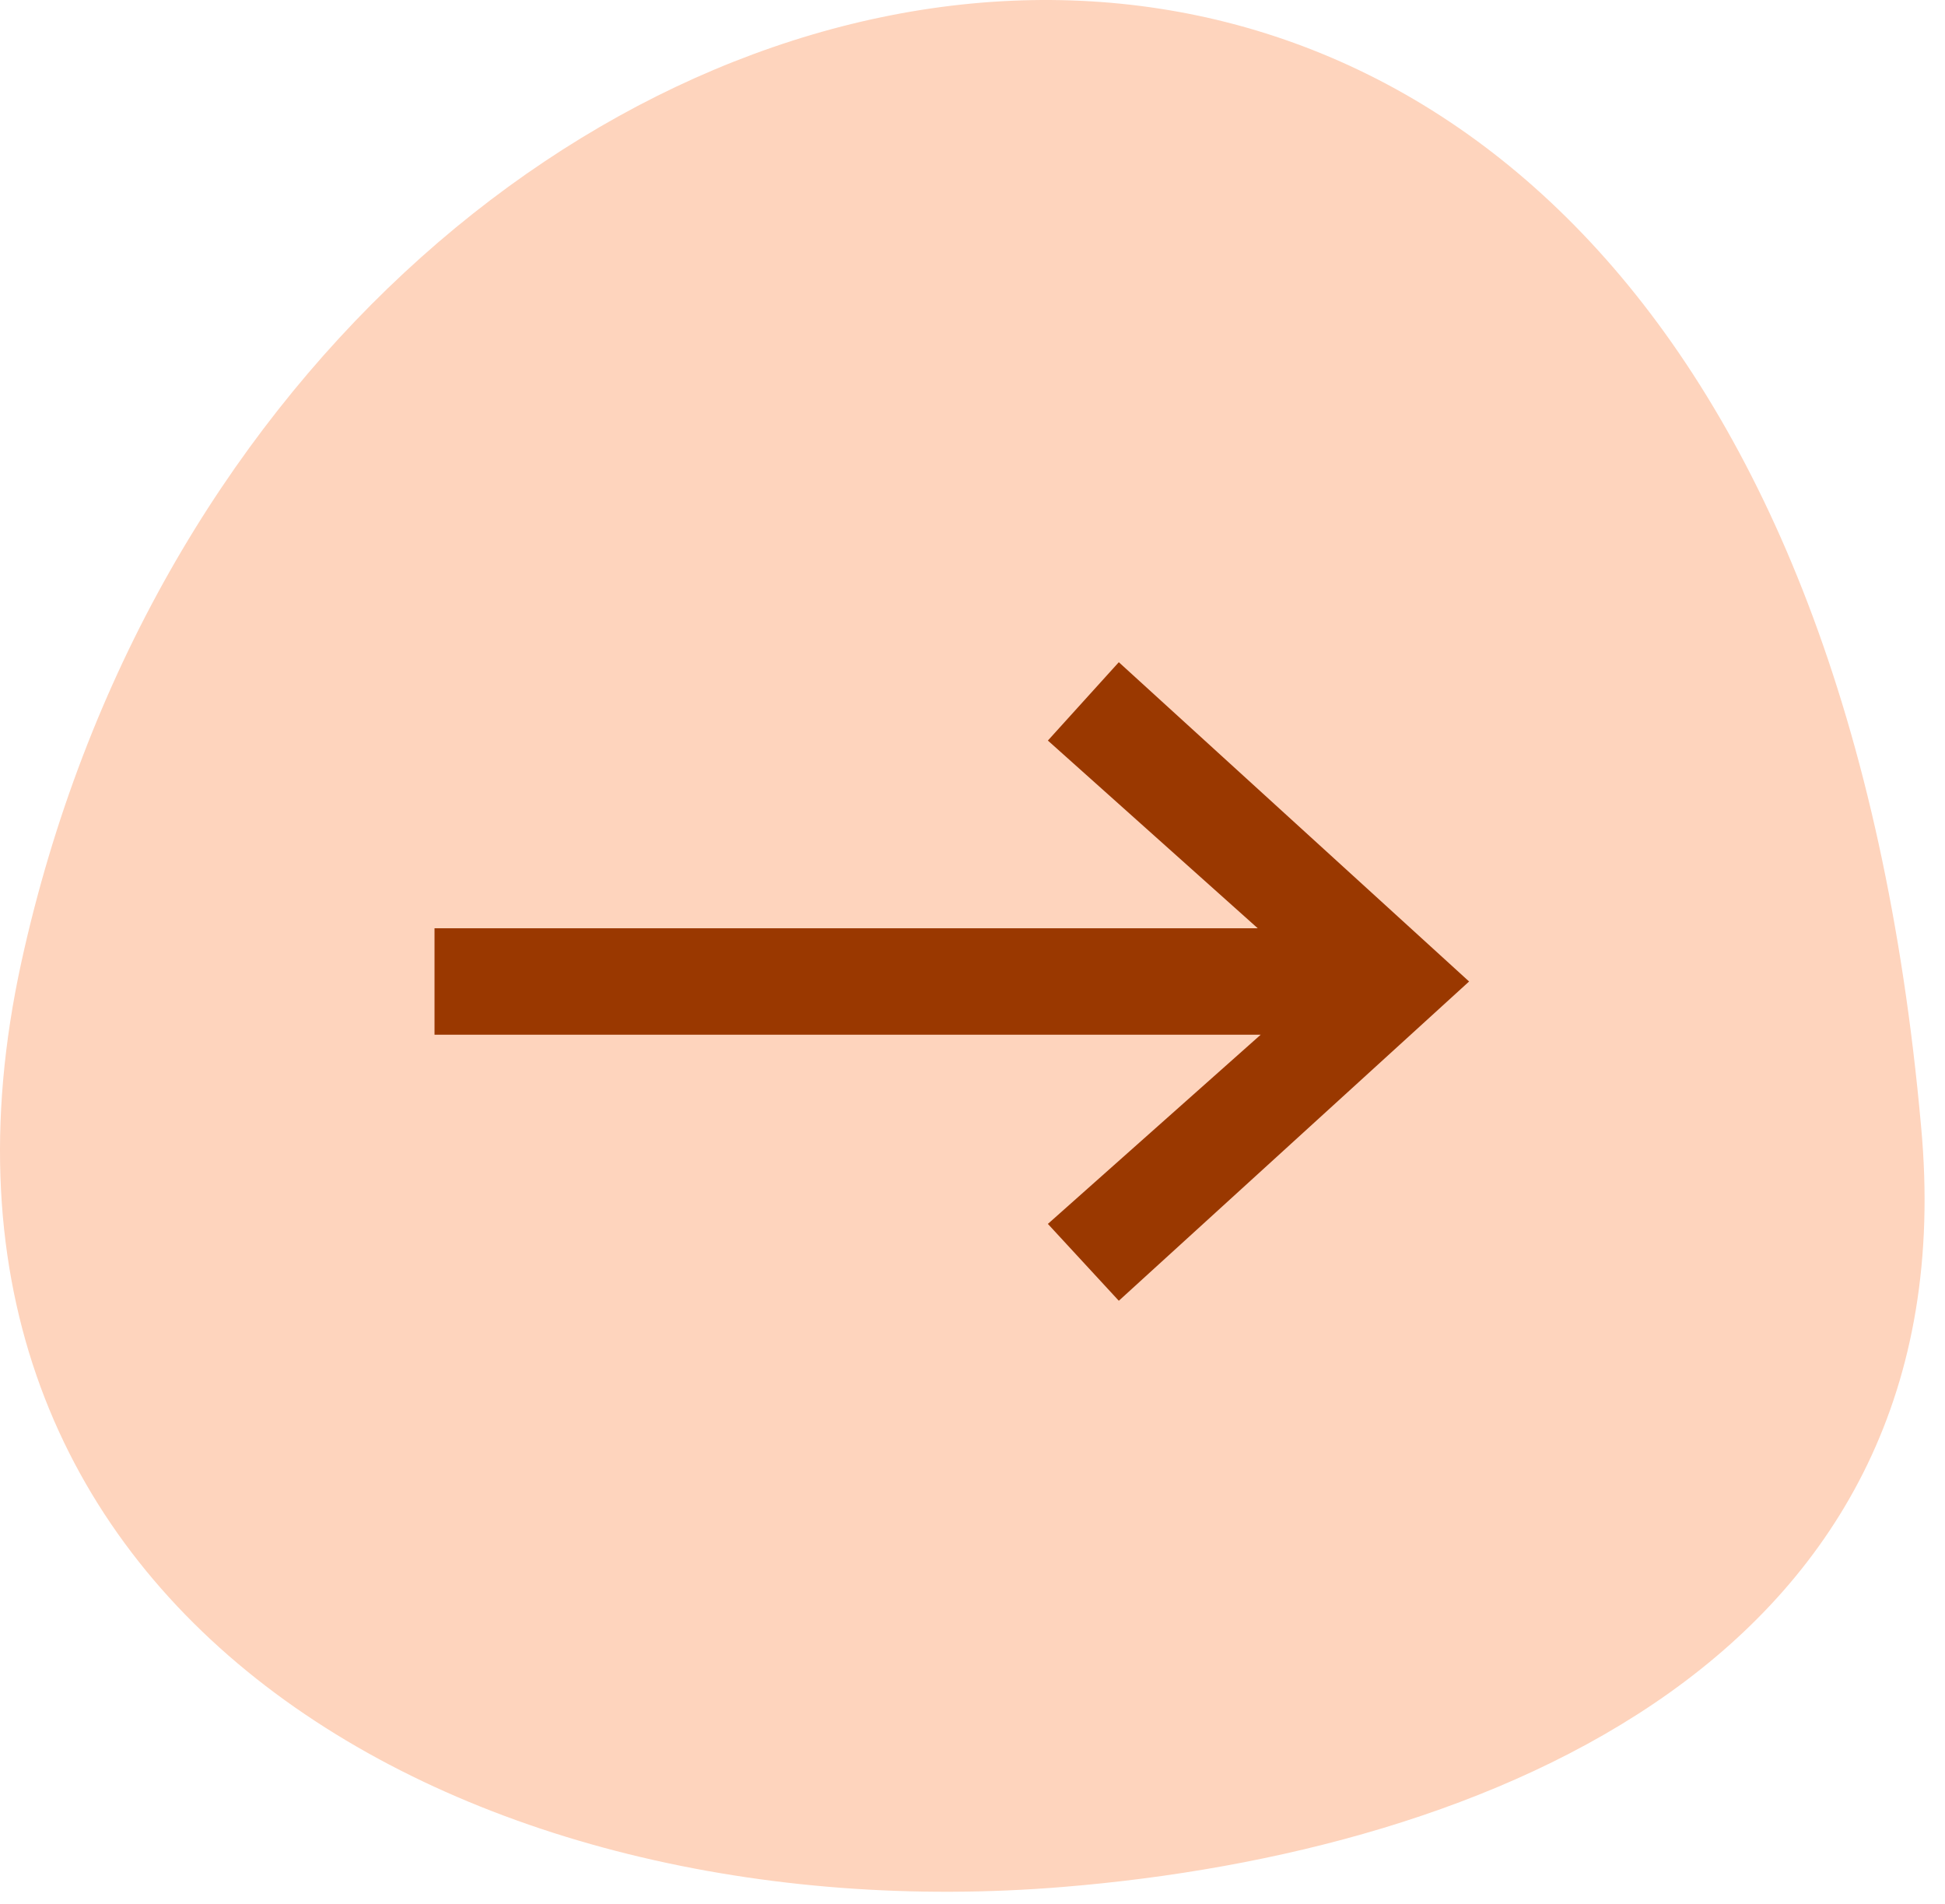 <svg width="94" height="92" viewBox="0 0 94 92" fill="none" xmlns="http://www.w3.org/2000/svg">
<path d="M1.032 46.496C-5.813 77.802 22.567 93.546 51.362 91.184C71.872 89.509 95.233 80.07 92.844 54.43C85.803 -24.395 13.241 -9.148 1.032 46.496Z" fill="#FED4BD"/>
<path d="M50.643 59.143L60.929 50H21V44.857H60.786L50.643 35.786L54.071 32L71 47.429L54.071 62.857L50.643 59.143Z" fill="#9A3800"/>
</svg>
